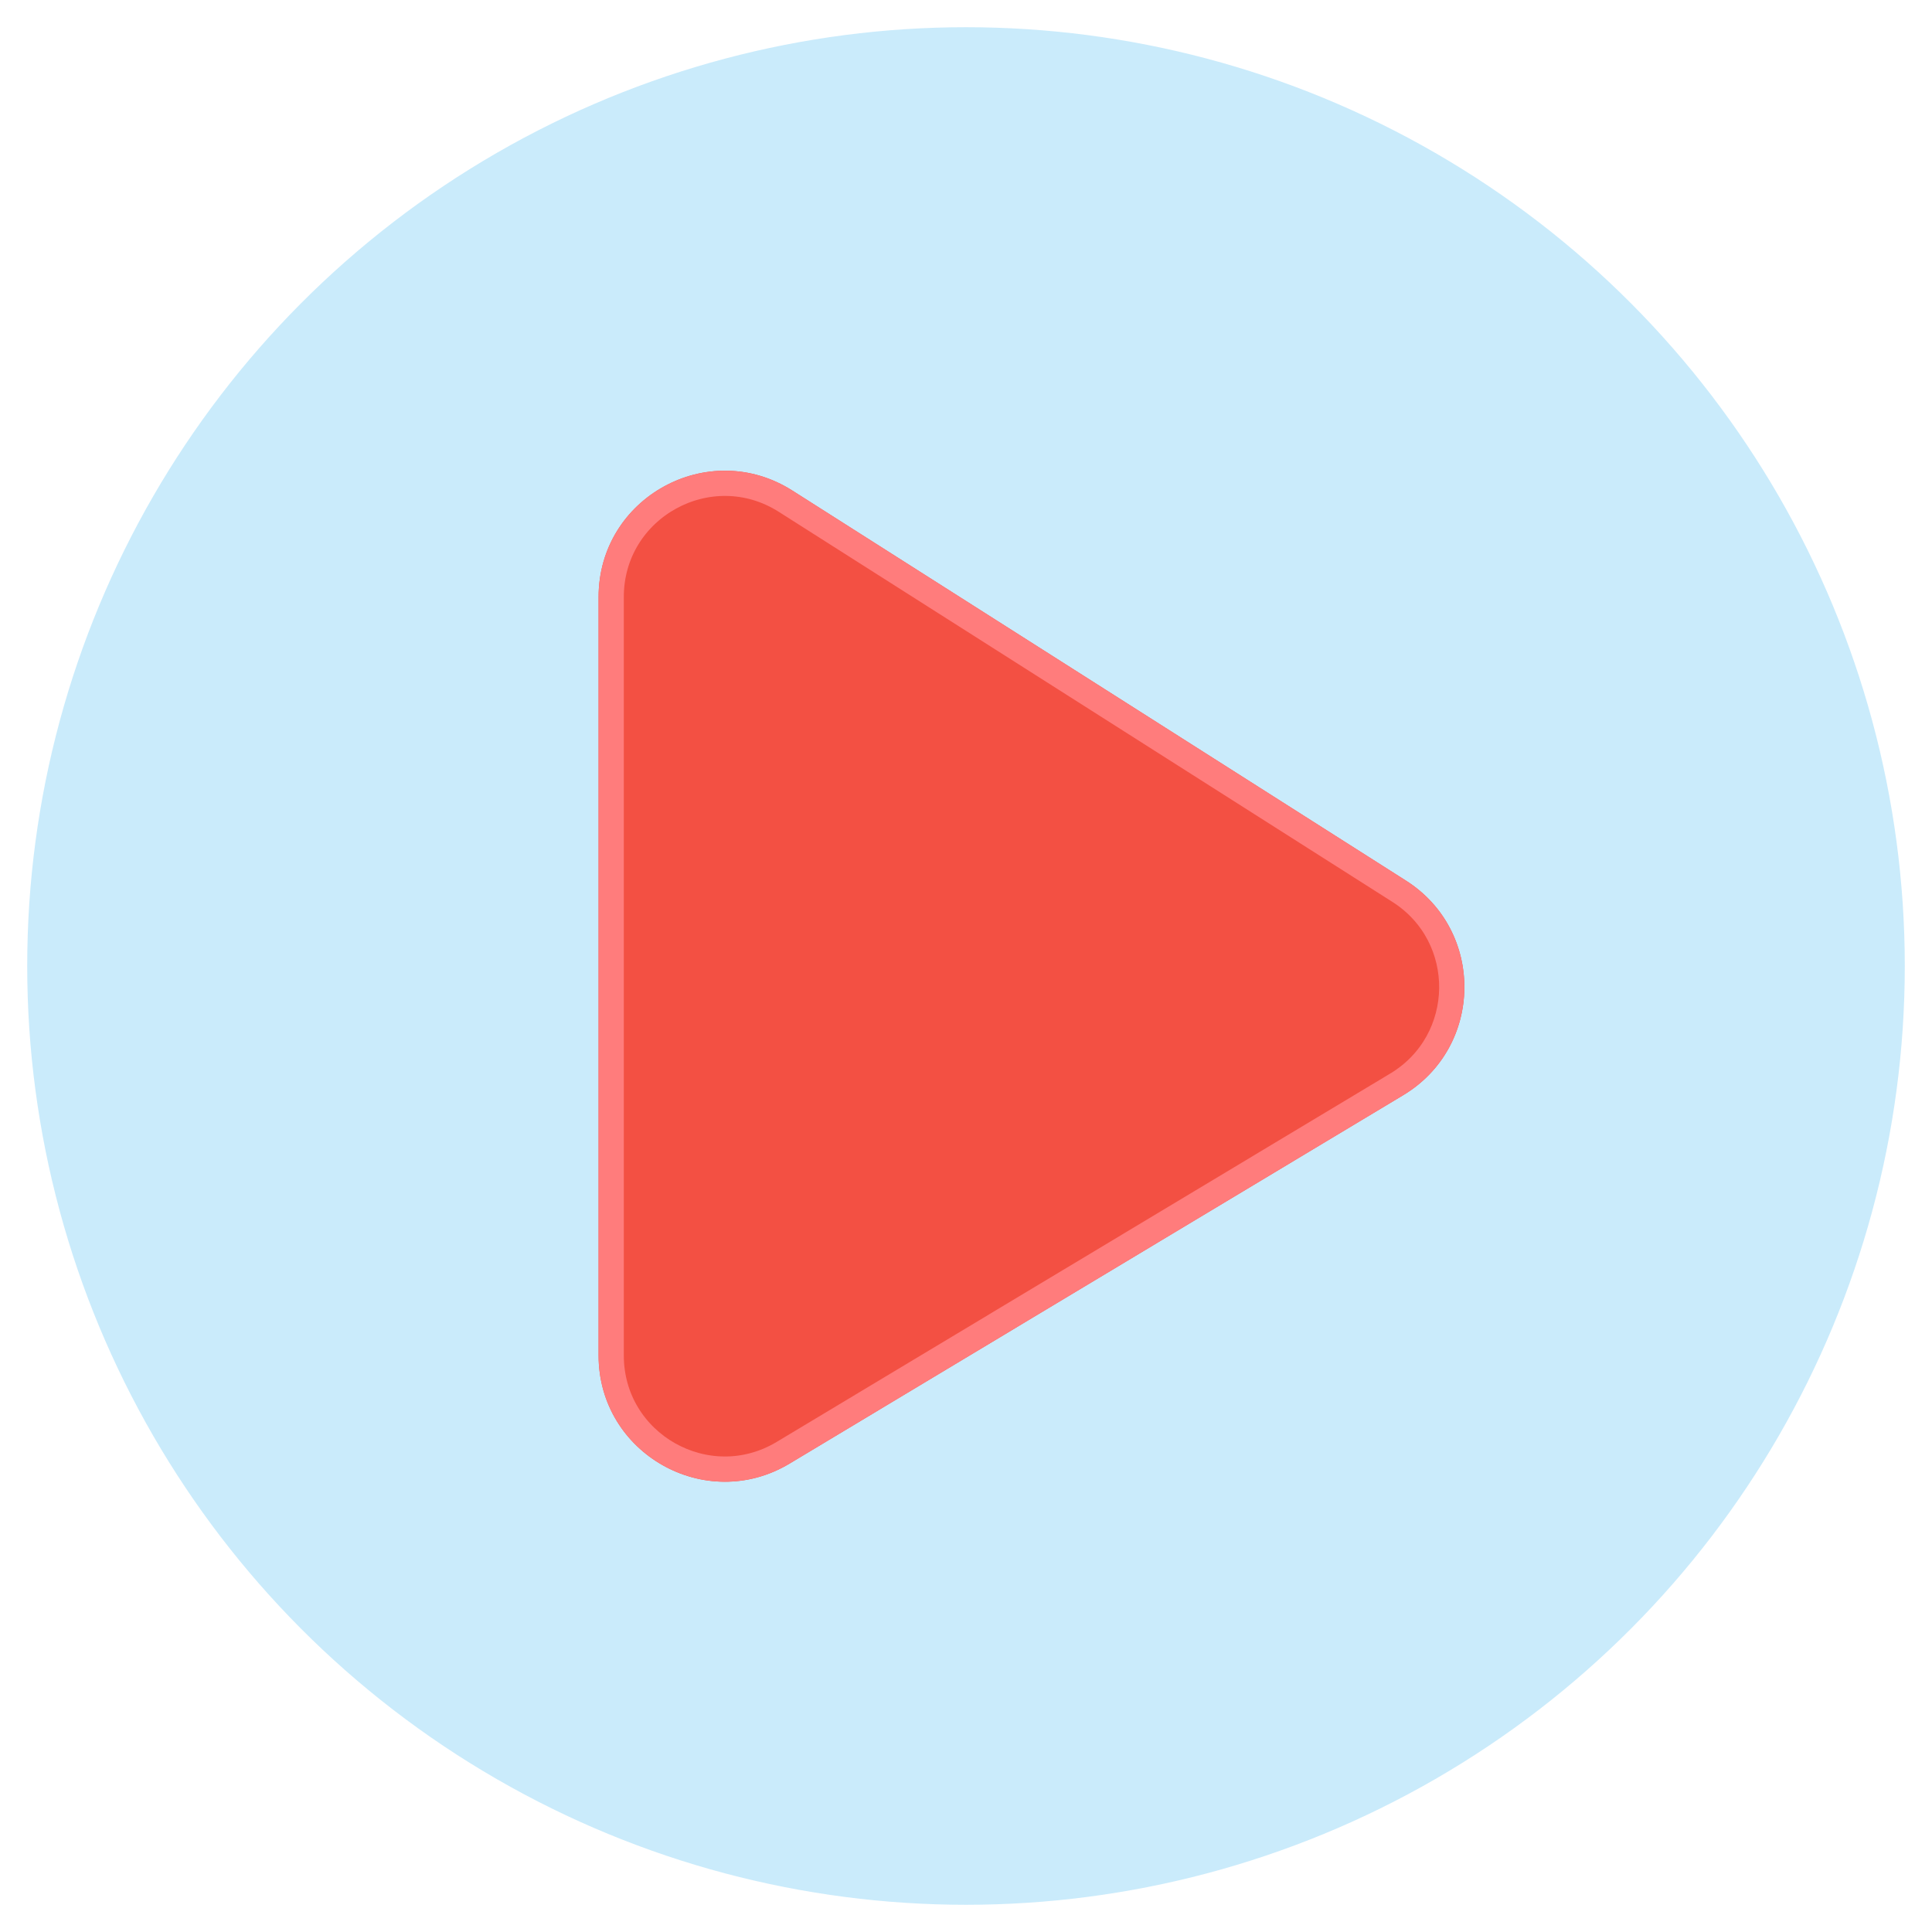 <svg xmlns="http://www.w3.org/2000/svg" width="88" height="88" viewBox="0 0 88 88" fill="none">
  <circle cx="44" cy="44" r="43.38" fill="#CAEBFB" stroke="white" stroke-width="1.239"/>
  <g filter="url(#filter0_d_947_1404)">
    <path d="M27.265 27.194C27.265 22.661 32.267 19.914 36.092 22.345L64.038 40.11C67.642 42.402 67.575 47.686 63.913 49.885L35.967 66.663C32.138 68.962 27.265 66.204 27.265 61.737V27.194Z" fill="#F35043"/>
    <path d="M27.839 27.194C27.839 23.114 32.342 20.642 35.784 22.83L63.73 40.595C66.974 42.657 66.913 47.413 63.617 49.392L35.672 66.17C32.225 68.239 27.839 65.757 27.839 61.737V27.194Z" stroke="#FF7C7C" stroke-width="1.149"/>
  </g>
  <defs>
    <filter id="filter0_d_947_1404" x="21.067" y="15.242" width="51.831" height="58.447" filterUnits="userSpaceOnUse" color-interpolation-filters="sRGB">
      <feFlood flood-opacity="0" result="BackgroundImageFix"/>
      <feColorMatrix in="SourceAlpha" type="matrix" values="0 0 0 0 0 0 0 0 0 0 0 0 0 0 0 0 0 0 127 0" result="hardAlpha"/>
      <feOffset/>
      <feGaussianBlur stdDeviation="3.099"/>
      <feComposite in2="hardAlpha" operator="out"/>
      <feColorMatrix type="matrix" values="0 0 0 0 0.996 0 0 0 0 0.353 0 0 0 0 0.463 0 0 0 0.5 0"/>
      <feBlend mode="normal" in2="BackgroundImageFix" result="effect1_dropShadow_947_1404"/>
      <feBlend mode="normal" in="SourceGraphic" in2="effect1_dropShadow_947_1404" result="shape"/>
    </filter>
  </defs>
</svg>